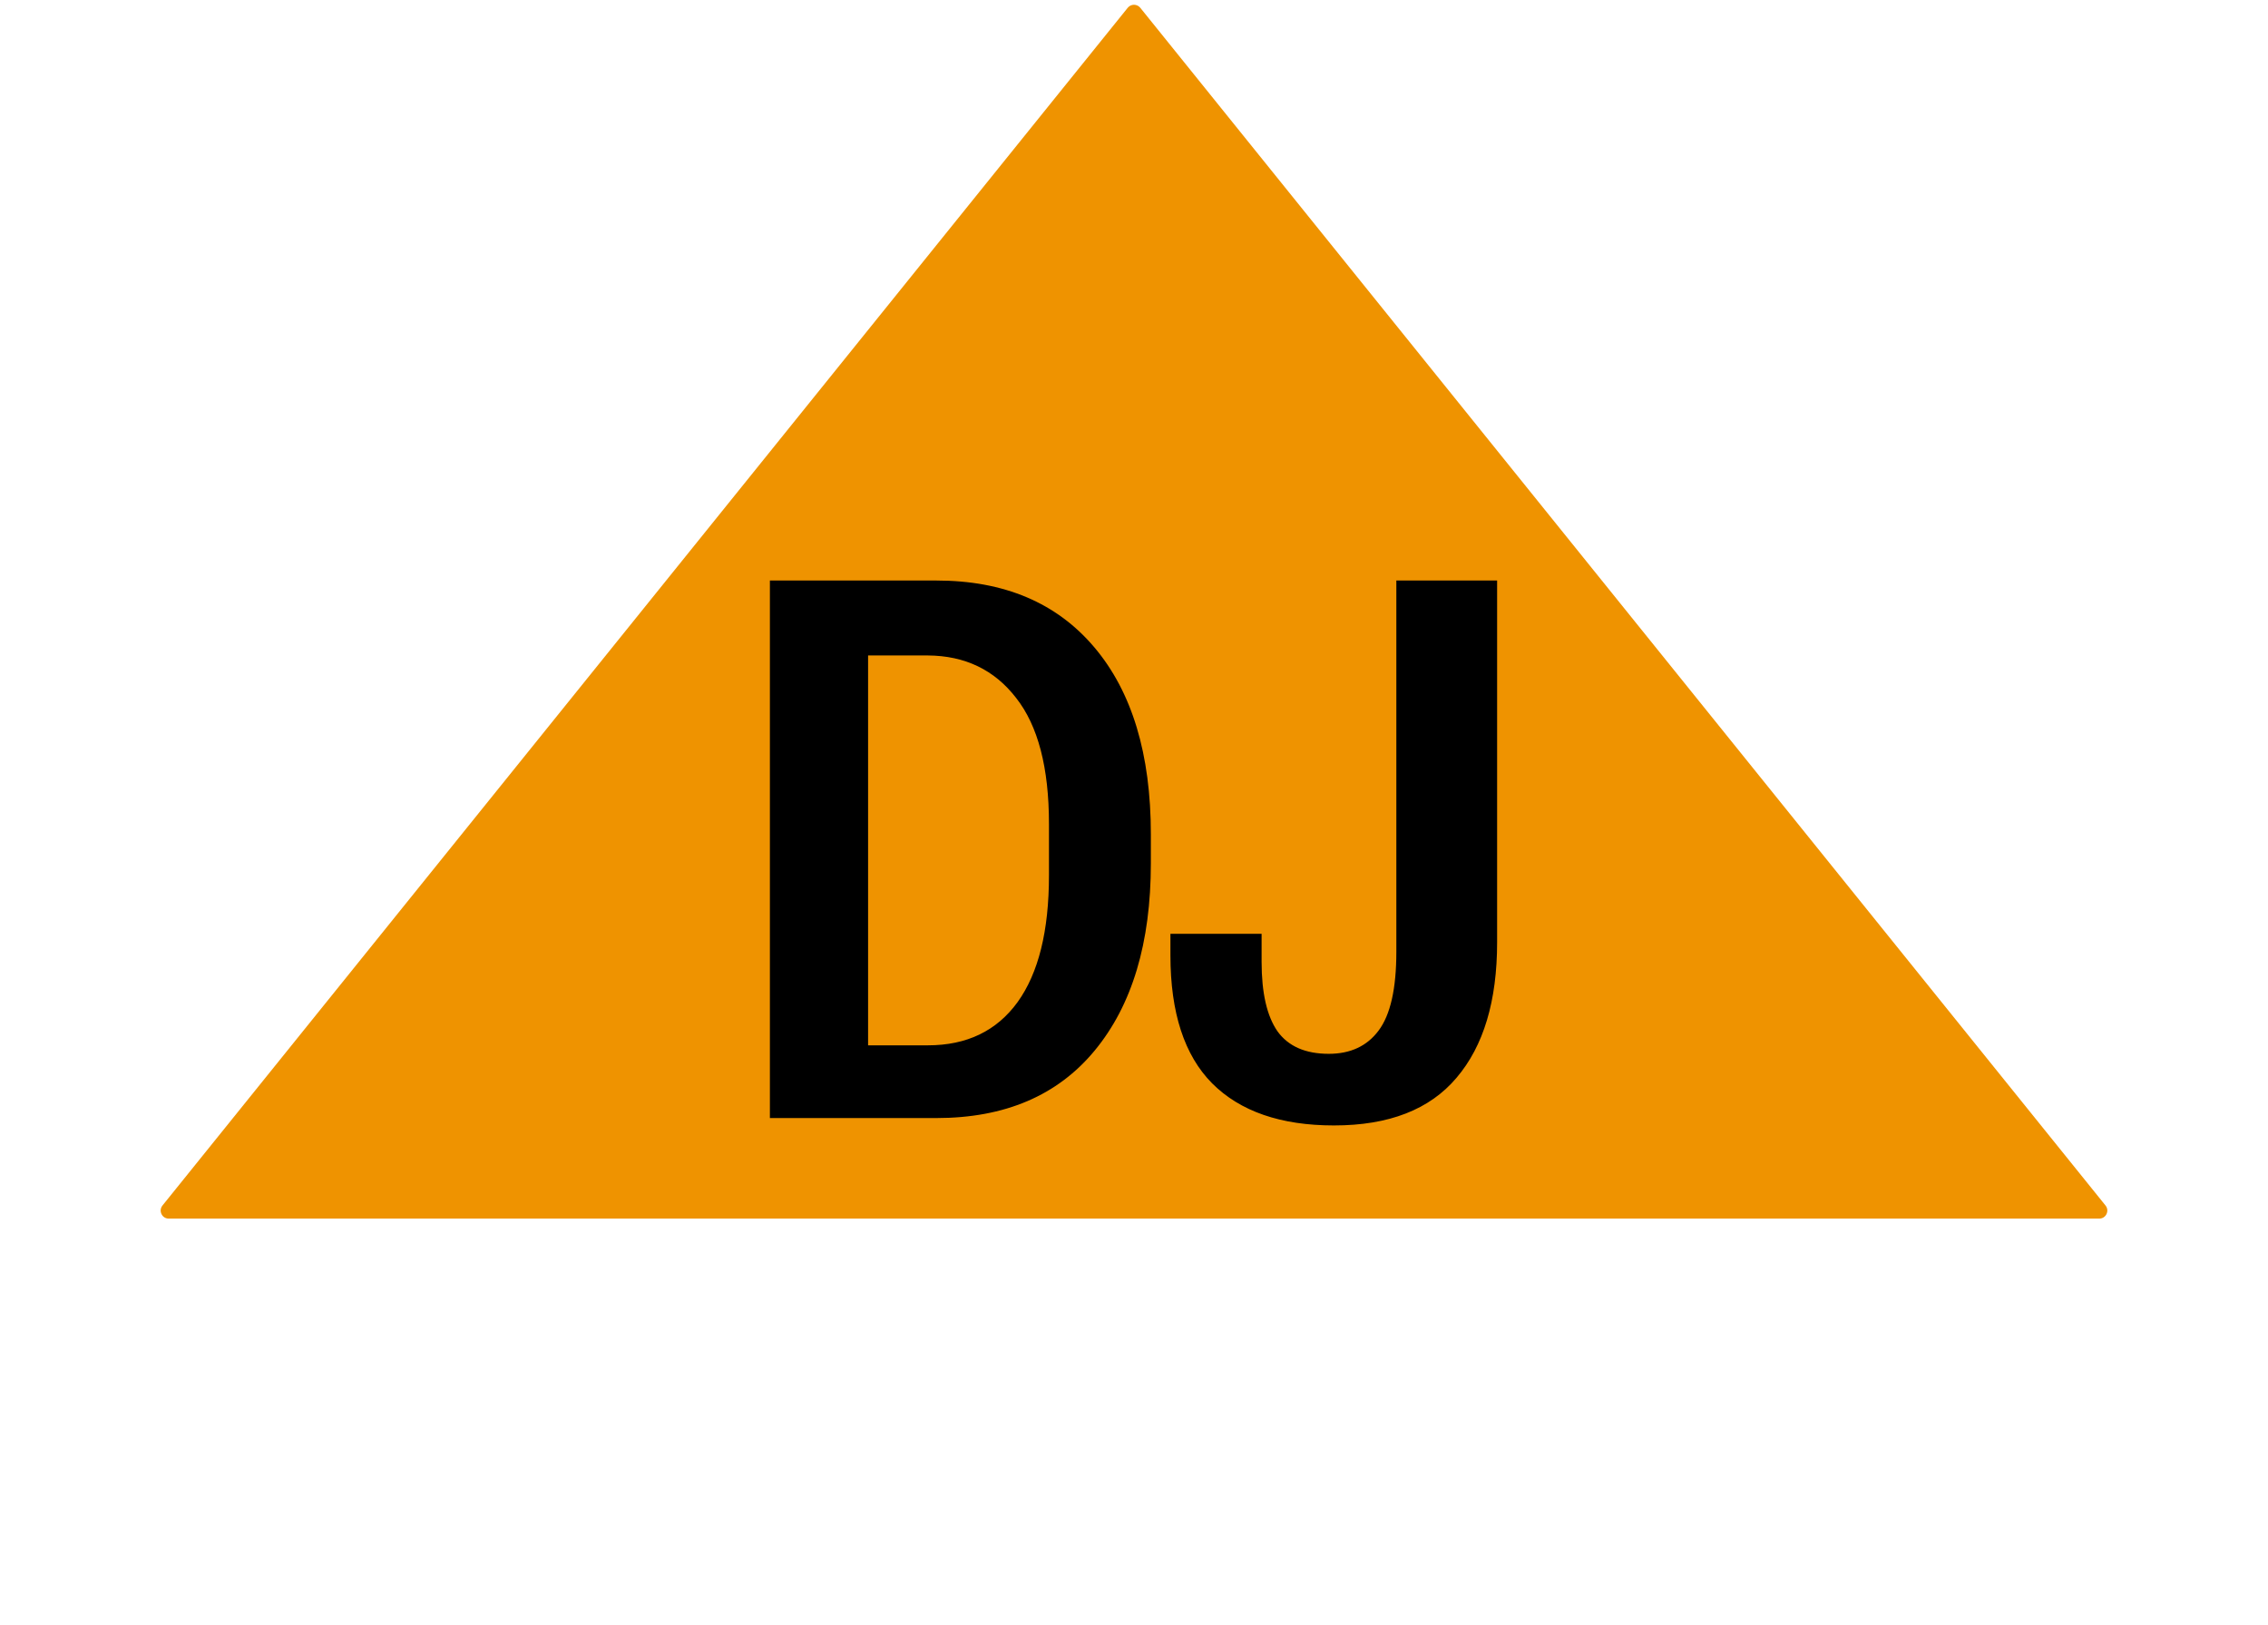 <?xml version="1.0" encoding="UTF-8"?> <svg xmlns="http://www.w3.org/2000/svg" width="282" height="202" viewBox="0 0 282 202" fill="none"><path d="M140.221 0.966C140.622 0.469 141.378 0.469 141.779 0.966L261.798 149.872C262.325 150.527 261.859 151.5 261.019 151.5H20.981C20.141 151.5 19.675 150.527 20.202 149.872L140.221 0.966Z" fill="#EF9300"></path><path d="M95.728 139V72.172H116.428C124.842 72.172 131.391 74.941 136.072 80.48C140.754 86.018 143.095 93.759 143.095 103.704V107.33C143.095 117.214 140.769 124.97 136.118 130.601C131.498 136.2 124.934 139 116.428 139H95.728ZM107.937 129.958H115.372C120.207 129.958 123.924 128.168 126.525 124.588C129.126 120.977 130.427 115.729 130.427 108.845V102.419C130.427 95.442 129.065 90.225 126.342 86.768C123.649 83.279 119.993 81.52 115.372 81.489H107.937V129.958ZM145.529 118.759V116.097H156.866V119.585C156.866 123.44 157.524 126.317 158.84 128.214C160.186 130.08 162.313 131.014 165.22 131.014C167.912 131.014 169.978 130.05 171.416 128.122C172.885 126.164 173.619 122.905 173.619 118.346V72.172H186.149V117.152C186.149 124.435 184.466 130.05 181.1 133.997C177.765 137.944 172.686 139.918 165.862 139.918C159.253 139.918 154.204 138.174 150.716 134.686C147.258 131.197 145.529 125.888 145.529 118.759Z" fill="black"></path></svg> 
